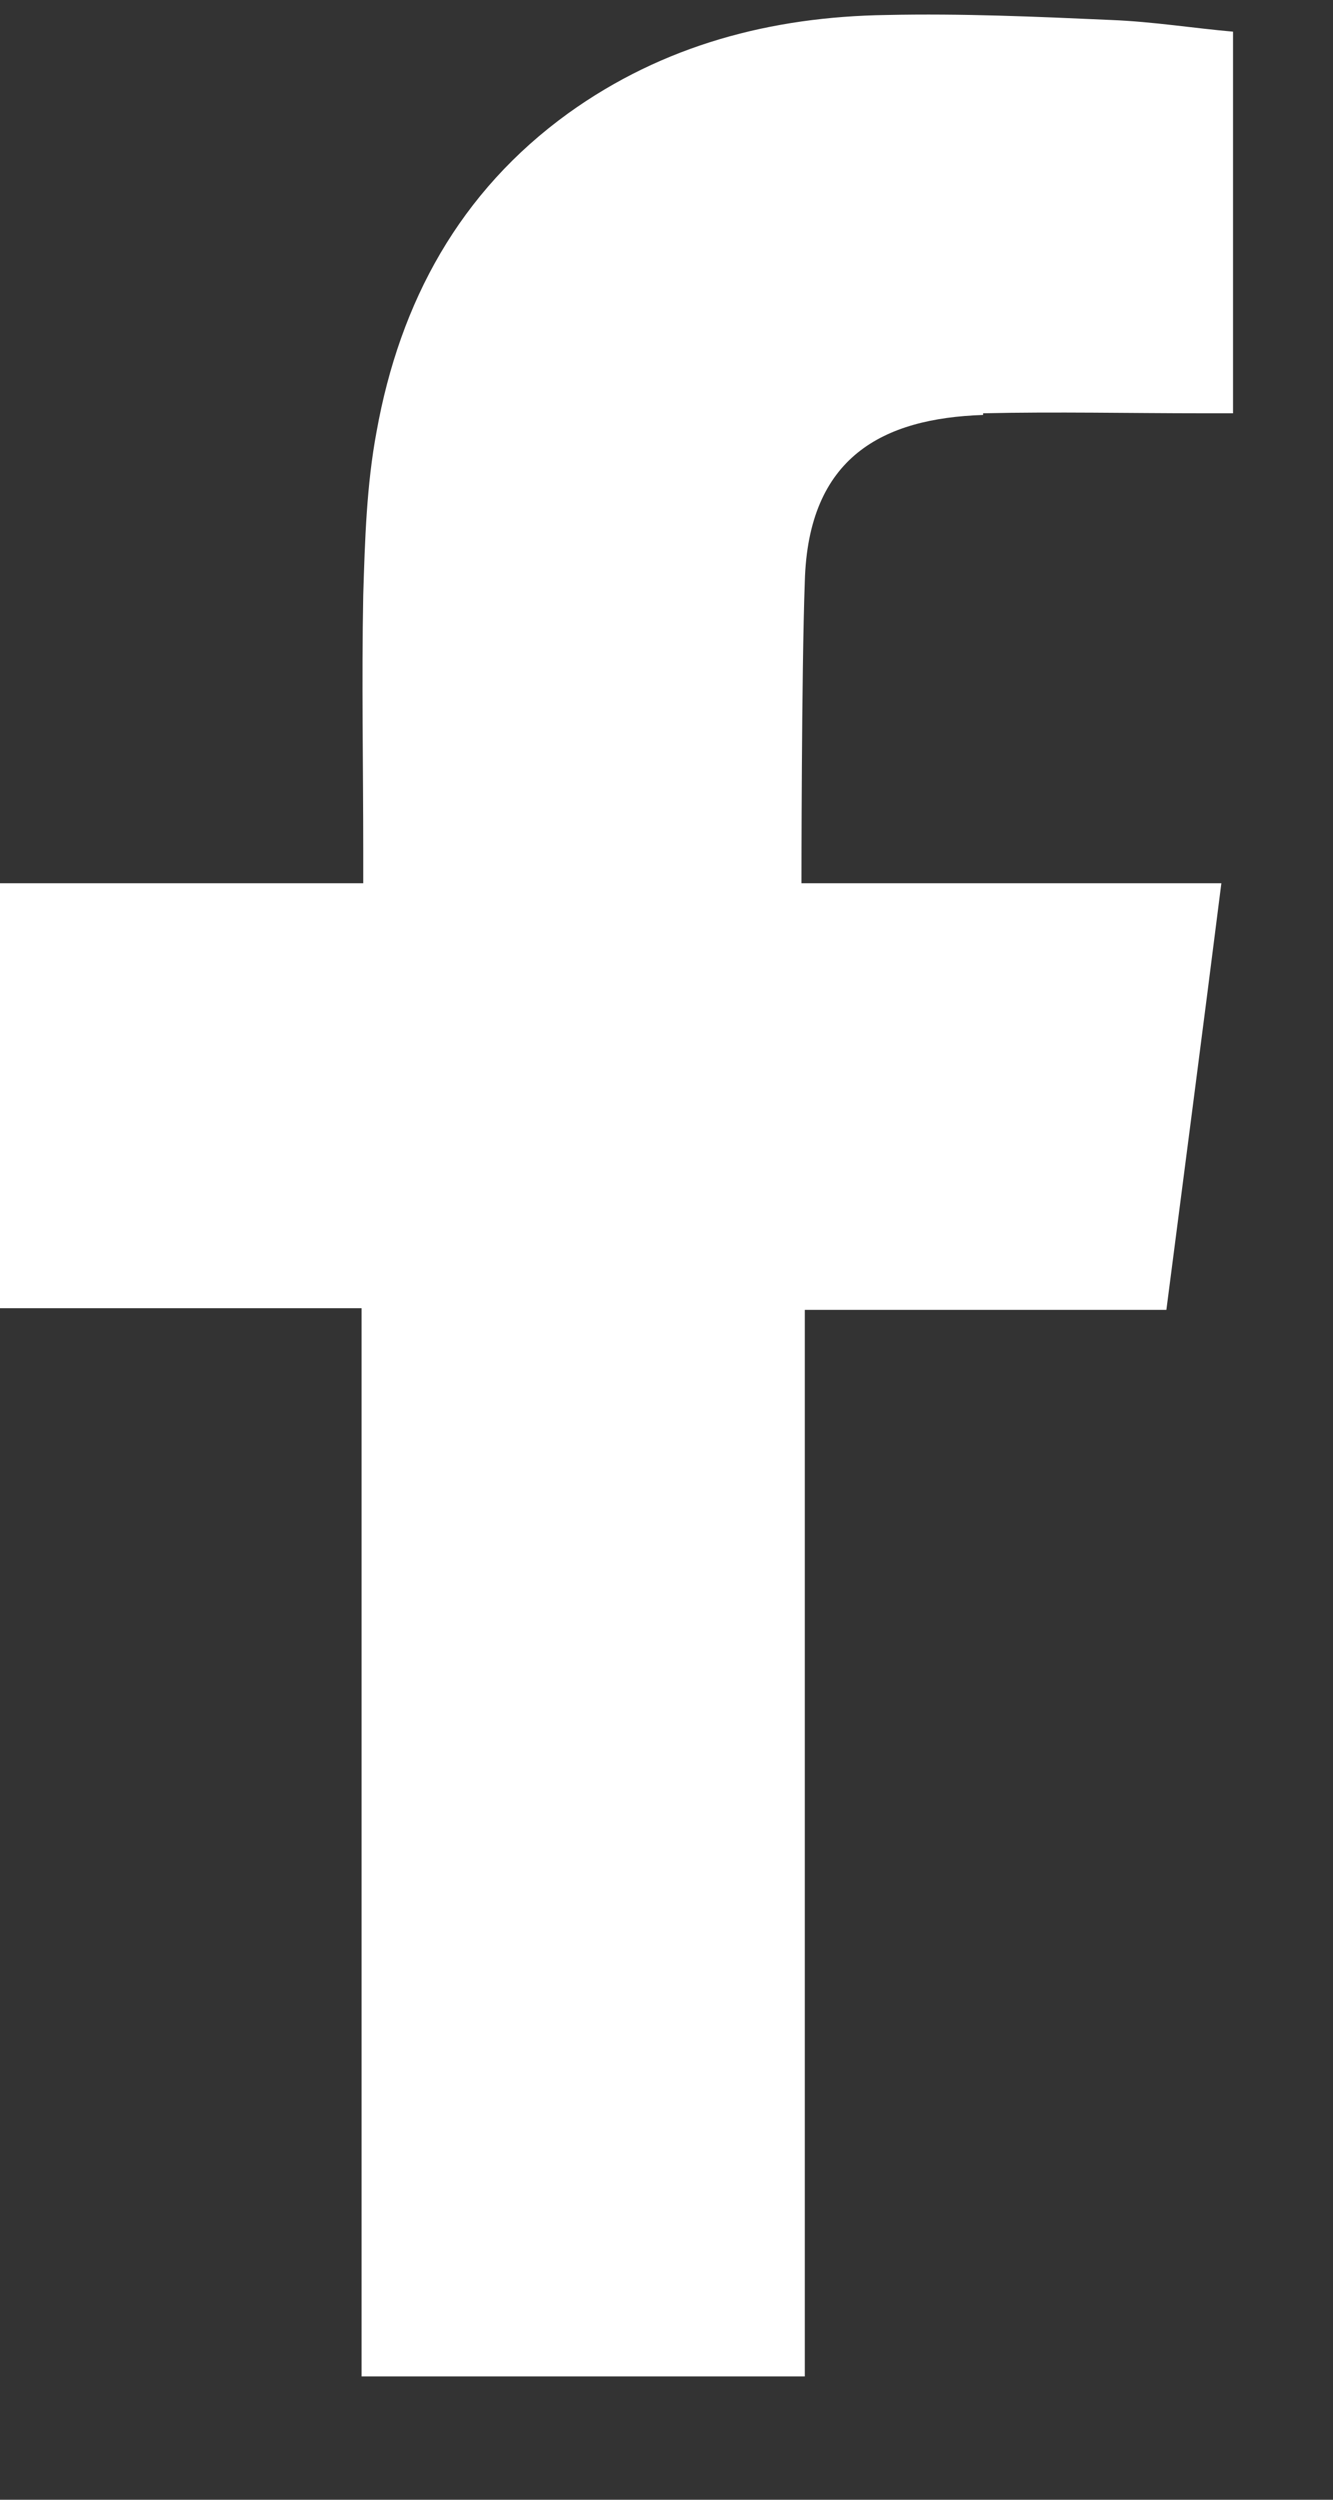 <svg width="8" height="15" viewBox="0 0 8 15" fill="none" xmlns="http://www.w3.org/2000/svg">
<rect x="0" y="0" width="8" height="15" fill="#333333" stroke="none"/>
<path fill-rule="evenodd" clip-rule="evenodd" d="M5.9 2.48C6.34 2.47 6.78 2.48 7.22 2.48H7.4V0.19C7.17 0.17 6.92 0.13 6.67 0.12C6.22 0.1 5.77 0.08 5.32 0.09C4.63 0.1 3.98 0.27 3.41 0.68C2.76 1.15 2.4 1.81 2.26 2.59C2.2 2.91 2.19 3.24 2.18 3.57C2.17 4.08 2.18 4.6 2.18 5.11V5.3H0V7.85H2.17V14.26H4.83V7.86H7C7.11 7.01 7.22 6.17 7.33 5.3C7.16 5.3 7 5.3 6.84 5.3C6.22 5.3 4.81 5.3 4.81 5.3C4.81 5.3 4.81 4.04 4.83 3.49C4.85 2.74 5.3 2.51 5.9 2.49V2.48Z" fill="white"/>
</svg>
